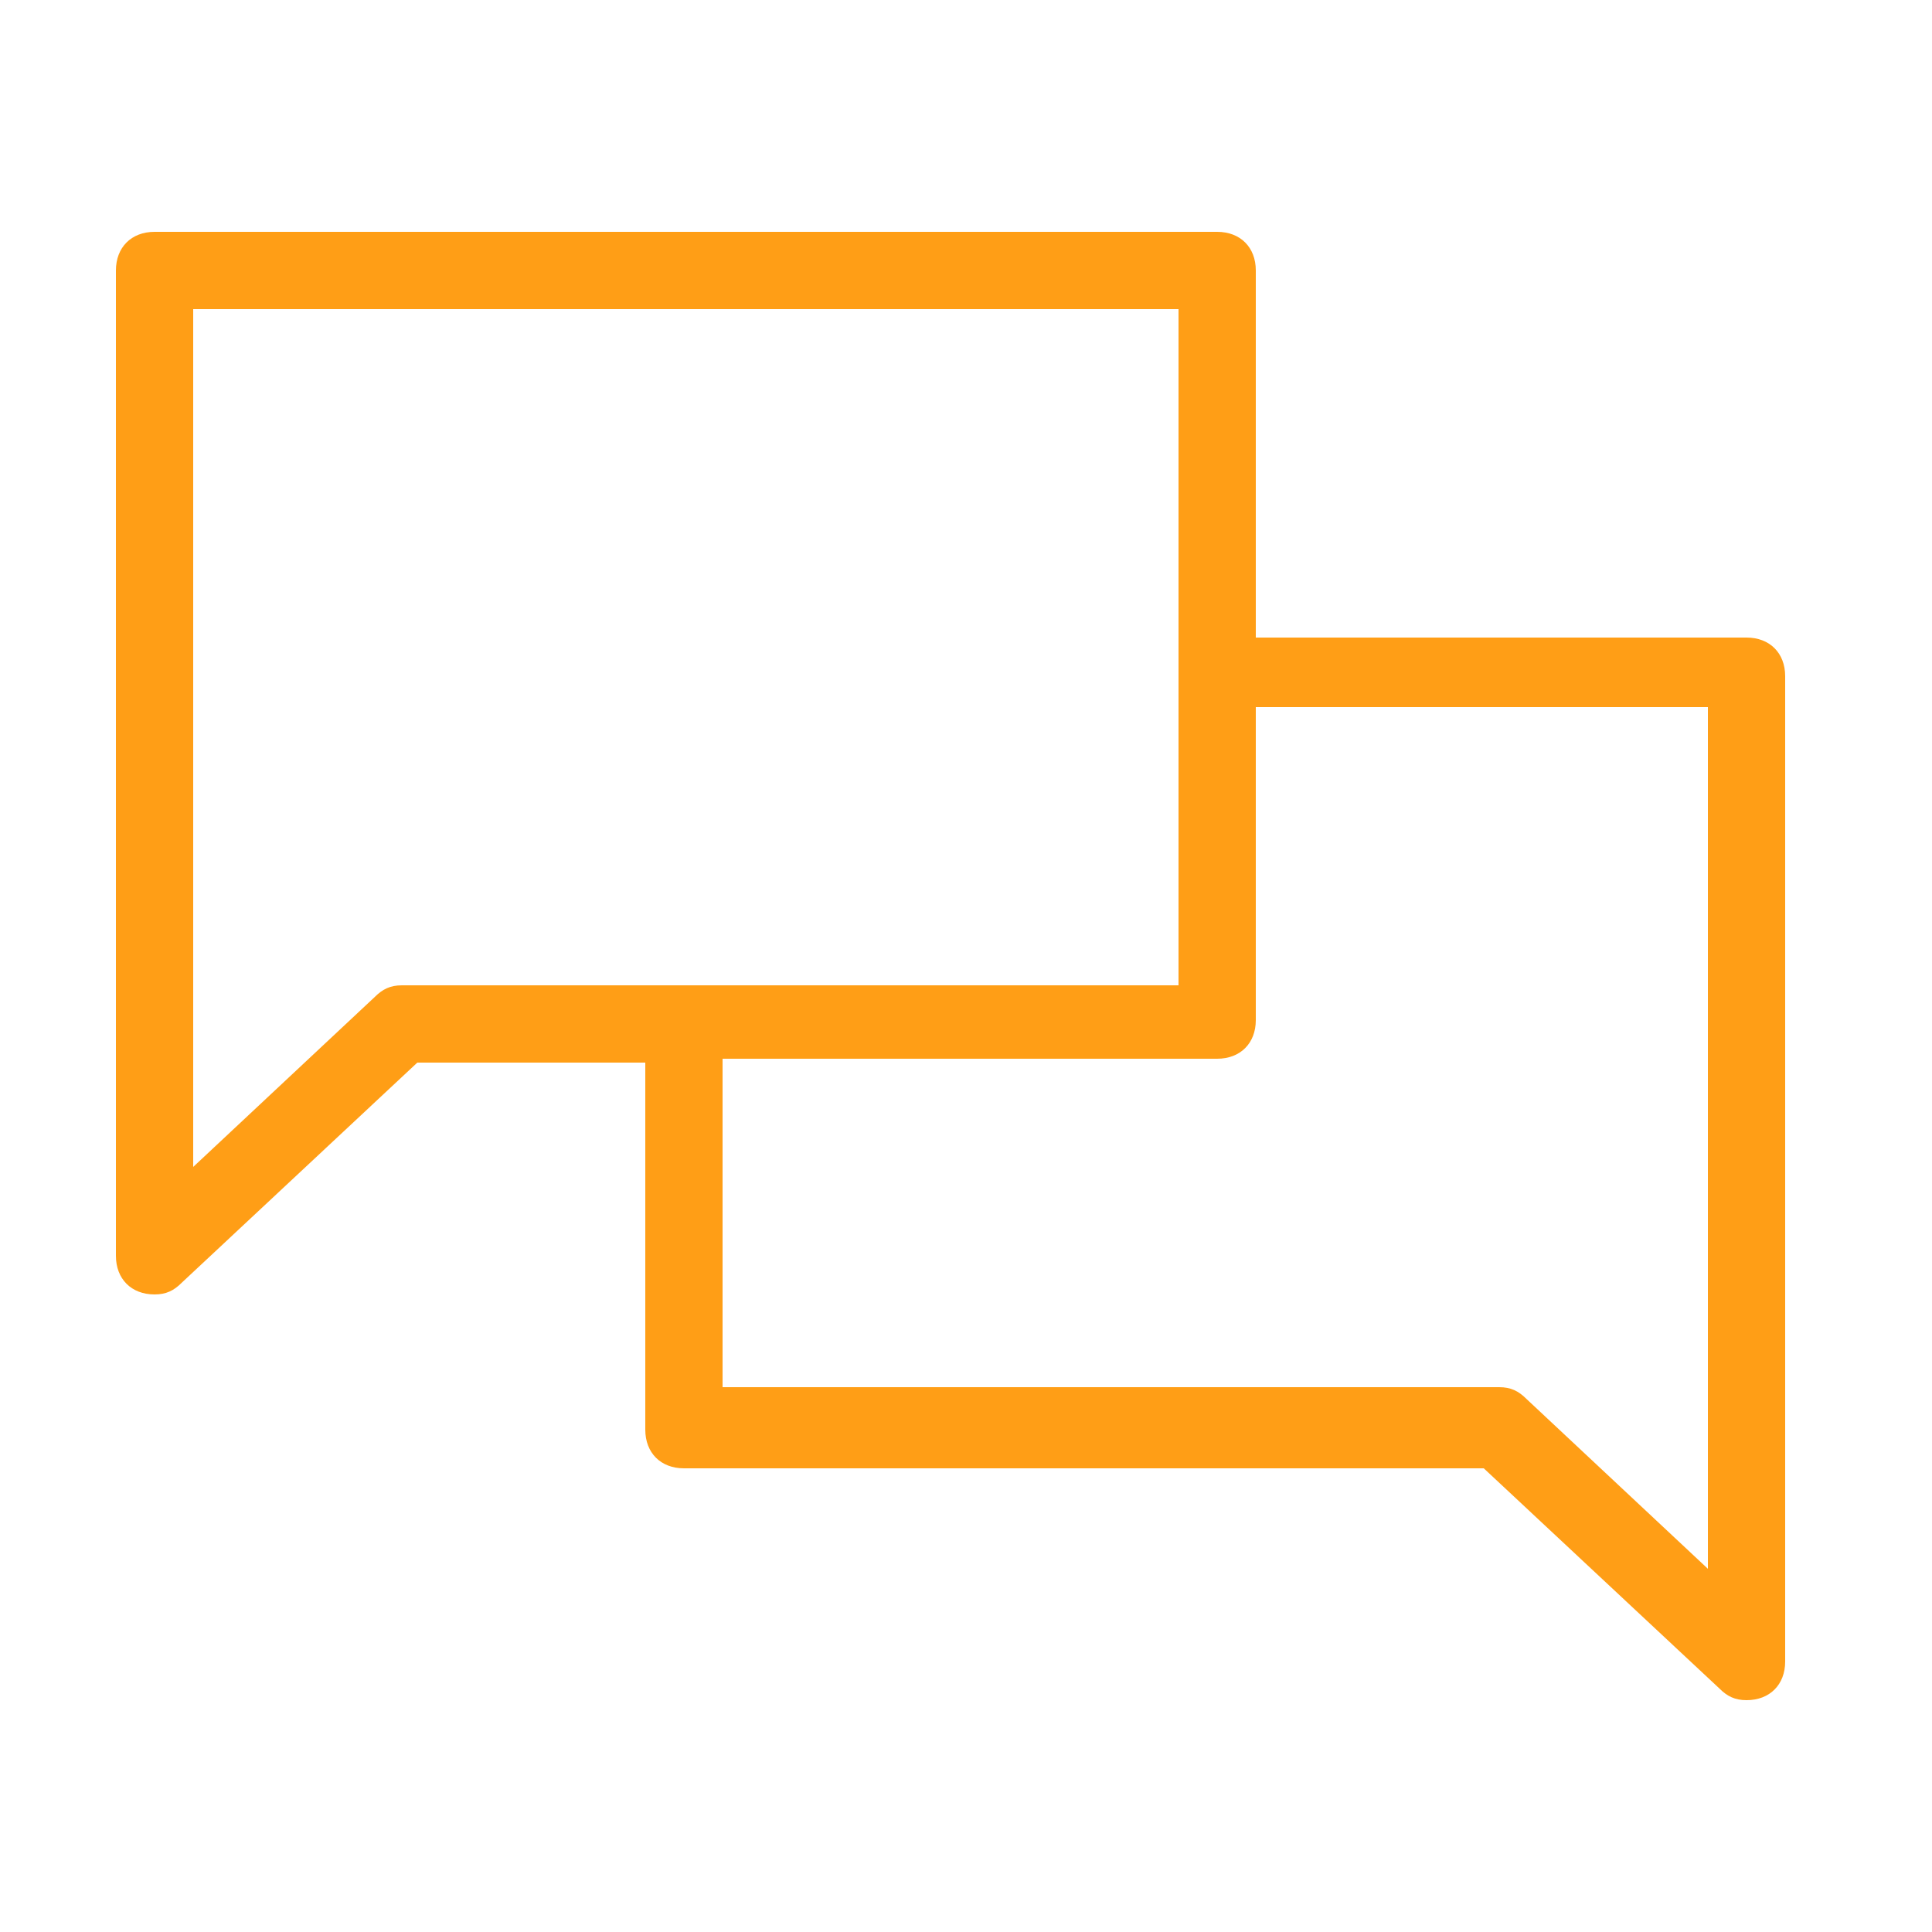 <?xml version="1.0" encoding="utf-8"?>
<!-- Generator: Adobe Illustrator 27.7.0, SVG Export Plug-In . SVG Version: 6.00 Build 0)  -->
<svg version="1.1" id="レイヤー_1" xmlns="http://www.w3.org/2000/svg" xmlns:xlink="http://www.w3.org/1999/xlink" x="0px"
	 y="0px" viewBox="0 0 50 50" style="enable-background:new 0 0 50 50;" xml:space="preserve">
<style type="text/css">
	.st0{fill:#FF9E16;}
	.st1{fill:none;}
</style>
<g id="icon_faq" transform="translate(-170 -3798)">
	<path class="st0" d="M215.2,3814.5h-12.7v-9.5c0-0.6-0.4-1-1-1H174c-0.6,0-1,0.4-1,1v25.5c0,0.6,0.4,1,1,1c0.3,0,0.5-0.1,0.7-0.3
		l6.1-5.7h5.9v9.5c0,0.6,0.4,1,1,1h20.7l6.1,5.7c0.2,0.2,0.4,0.3,0.7,0.3c0.6,0,1-0.4,1-1v-25.5
		C216.2,3814.9,215.8,3814.5,215.2,3814.5z M180.4,3823.5c-0.3,0-0.5,0.1-0.7,0.3l-4.7,4.4V3806h25.5v17.5H180.4z M214.2,3838.6
		l-4.7-4.4c-0.2-0.2-0.4-0.3-0.7-0.3h-20.1v-8.5h12.8c0.6,0,1-0.4,1-1v-8.1h11.7V3838.6z"/>
	<rect id="長方形_2104" x="170" y="3798" class="st1" width="50" height="50"/>
</g>
</svg>
